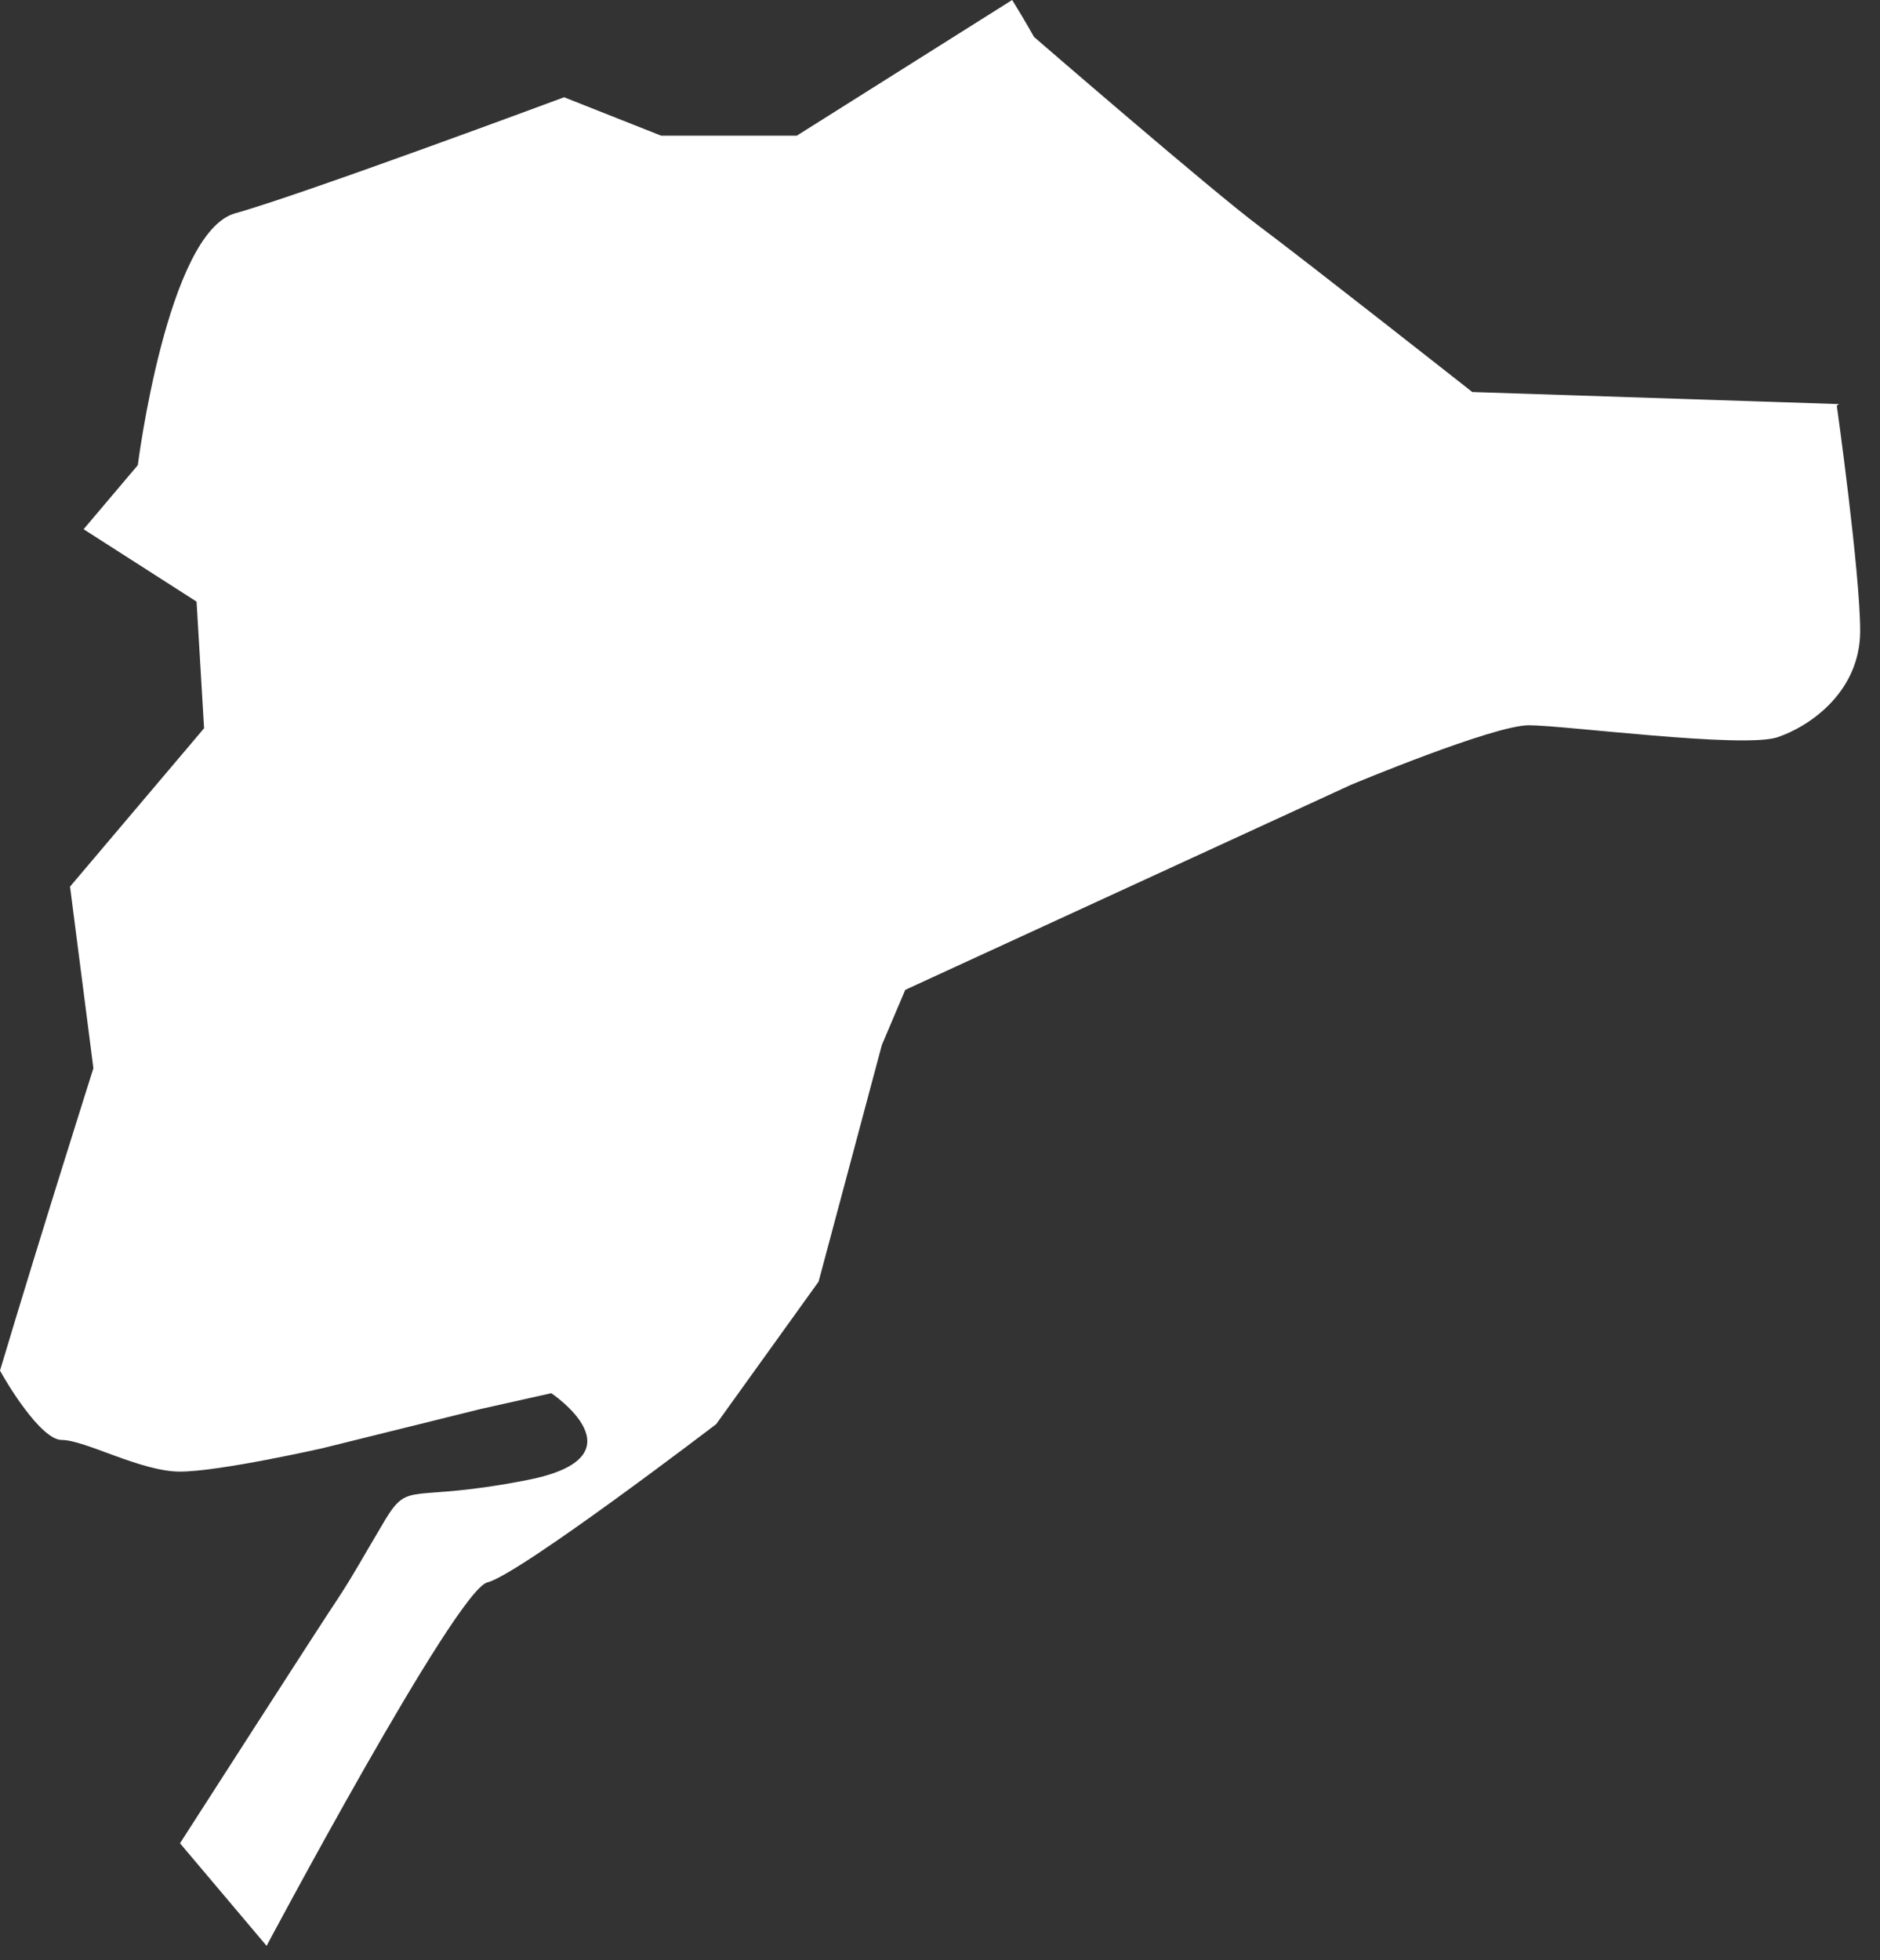 <?xml version="1.0" encoding="utf-8"?>
<svg xmlns="http://www.w3.org/2000/svg" fill="none" height="100%" overflow="visible" preserveAspectRatio="none" style="display: block;" viewBox="0 0 47 49" width="100%">
<rect x="0" y="0" width="47" height="49" fill="#333333" stroke="none"/>
<path d="M45.976 10.101L36.807 9.799C36.807 9.799 32.666 6.539 31.479 5.653C30.293 4.768 25.85 0.923 25.85 0.923C25.85 0.923 25.643 0.546 25.304 0L19.919 3.392H16.53L14.102 2.431C14.102 2.431 7.569 4.862 5.874 5.333C4.18 5.823 3.445 11.627 3.445 11.627L2.09 13.229L4.914 15.038L5.102 18.204L1.751 22.162L2.335 26.703C2.335 26.703 1.054 30.736 0 34.26C0.151 34.542 1.017 35.994 1.544 35.994C2.127 35.994 3.521 36.785 4.5 36.785C5.479 36.785 8.058 36.201 8.058 36.201L12.012 35.221L13.782 34.825C13.782 34.825 16.154 36.408 13.198 36.992C10.242 37.577 10.242 36.992 9.64 37.972C9.056 38.952 8.849 39.348 8.453 39.951C8.058 40.535 4.5 46.075 4.5 46.075L6.665 48.639C6.665 48.639 11.39 39.763 12.181 39.555C12.972 39.367 17.905 35.598 17.905 35.598L20.465 32.036L22.047 26.119L22.631 24.743L33.776 19.617C33.776 19.617 37.335 18.129 38.219 18.129C39.104 18.129 43.548 18.713 44.433 18.43C45.317 18.129 46.504 17.243 46.504 15.773C46.504 14.303 45.92 10.139 45.92 10.139L45.976 10.101Z" fill="white" id="Vector"/>
</svg>